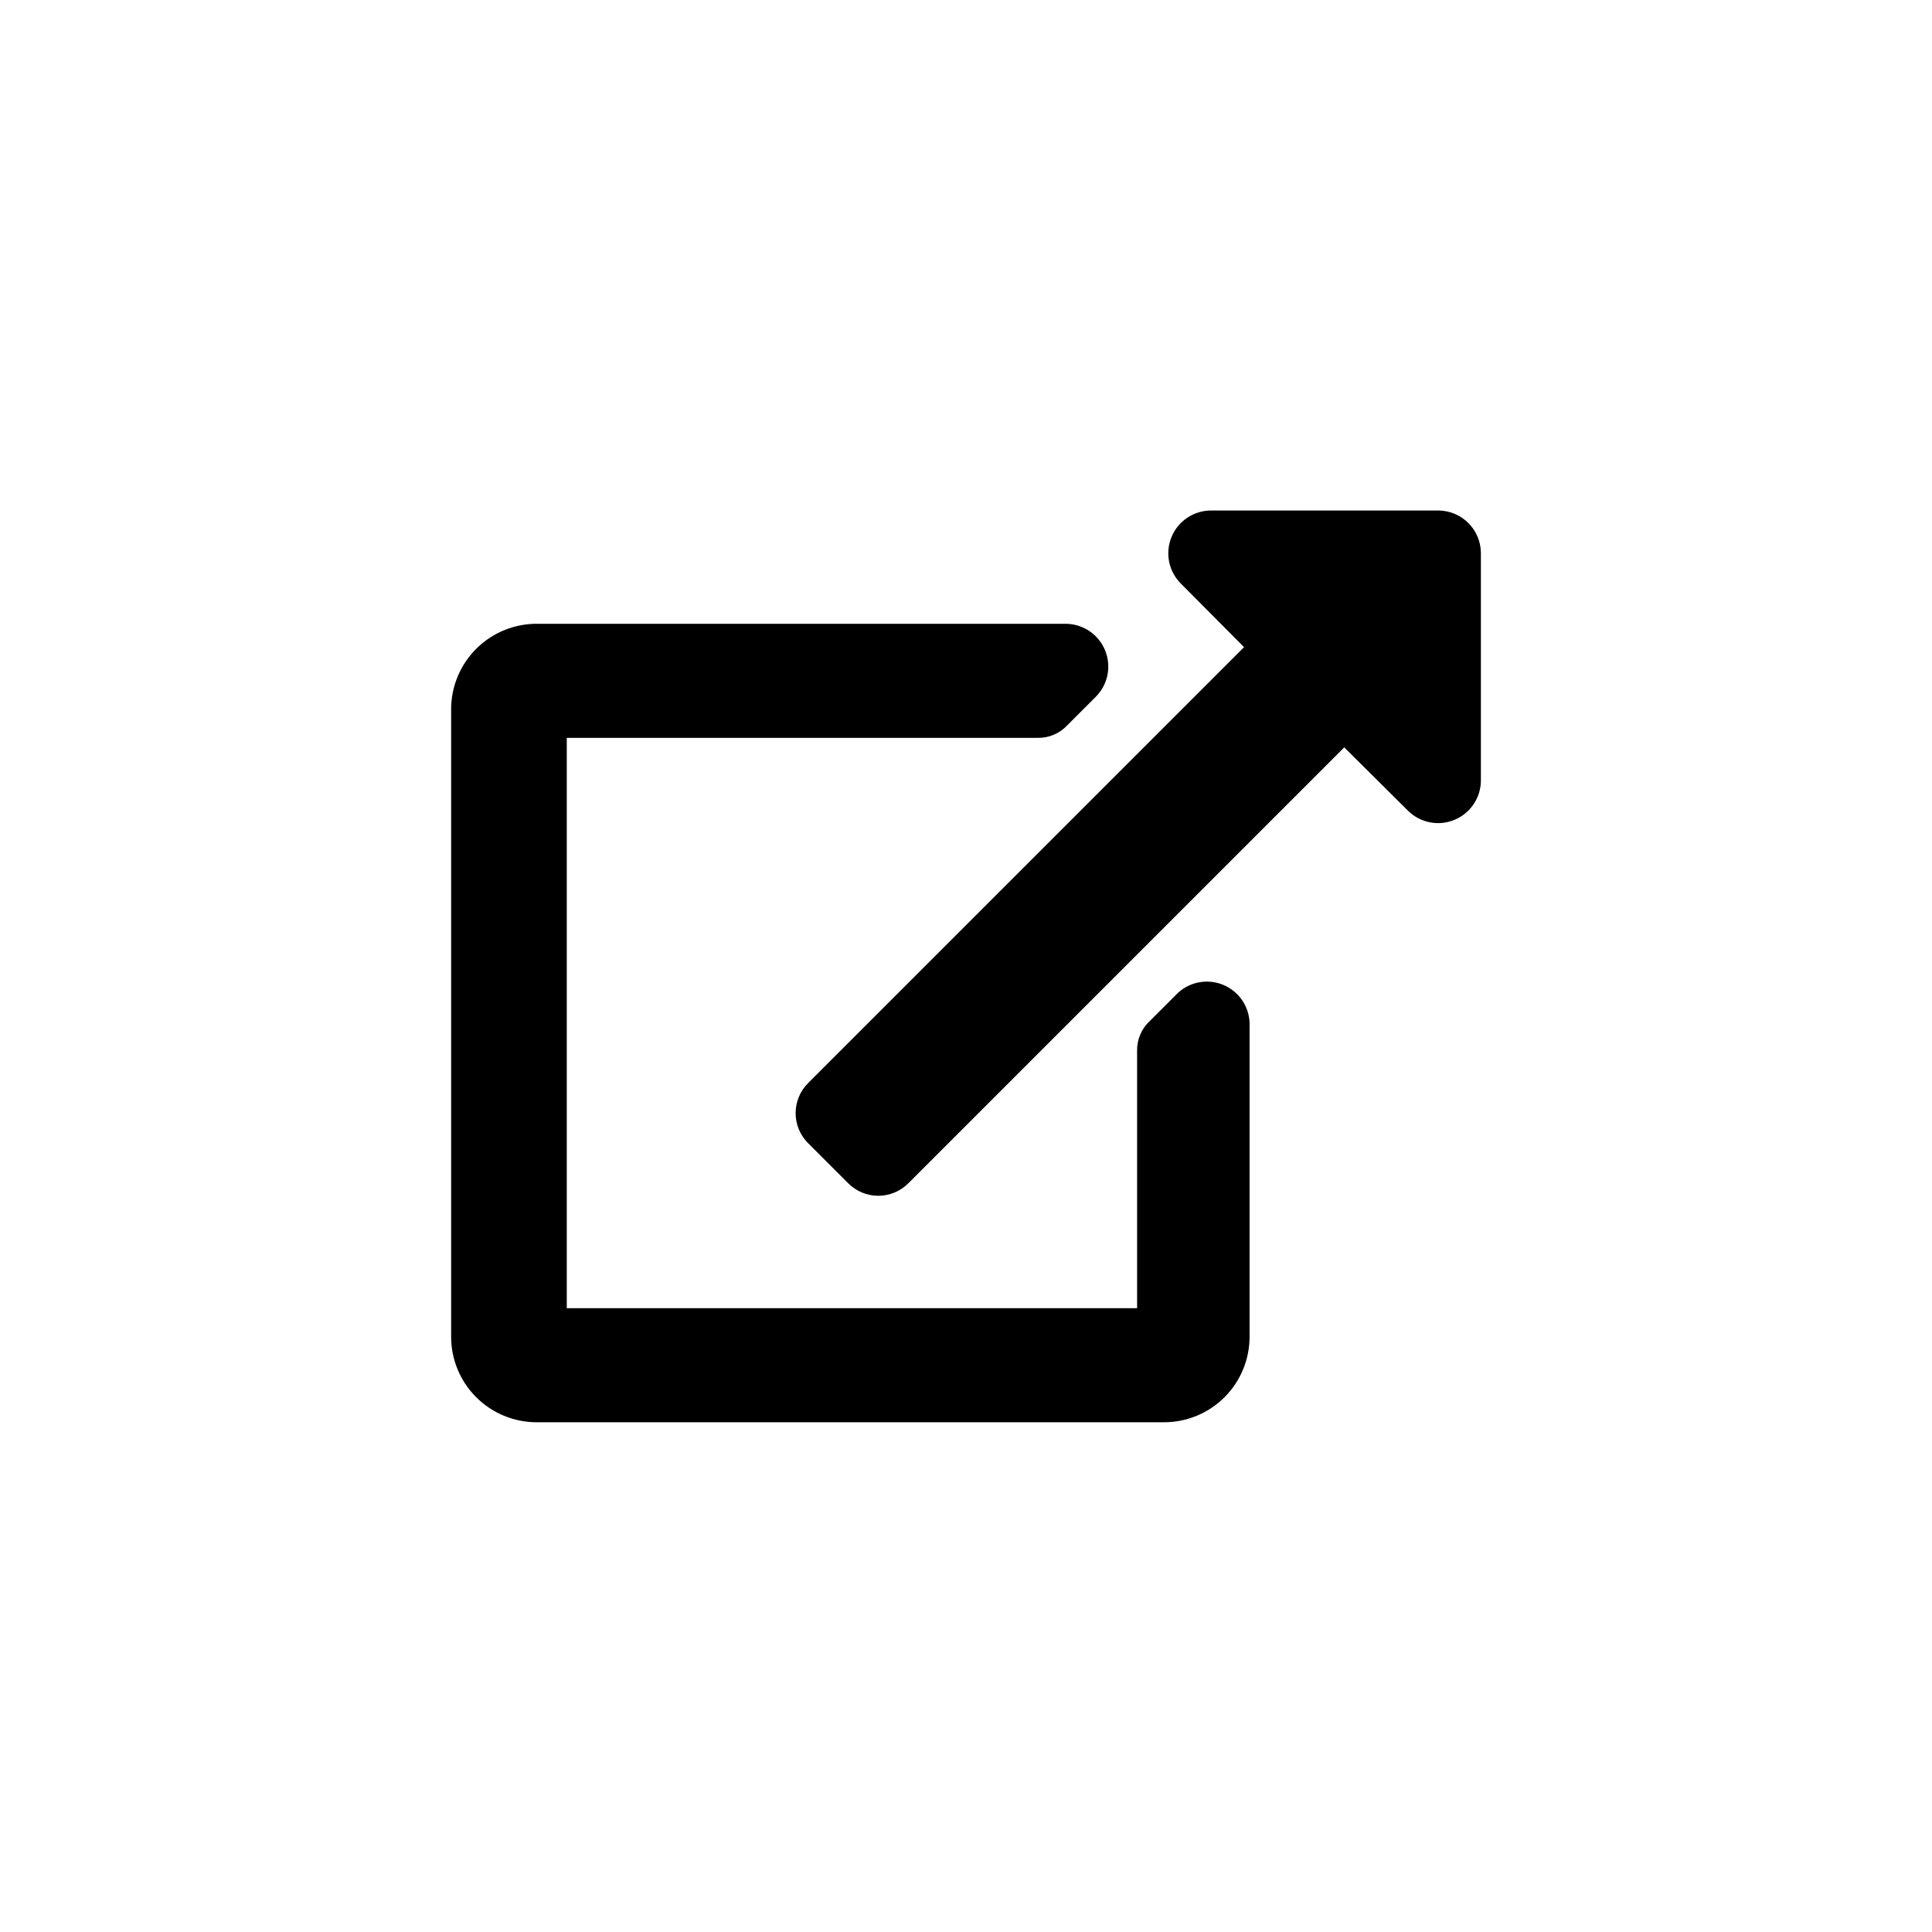 <?xml version="1.0" encoding="UTF-8"?>
<!-- Uploaded to: ICON Repo, www.svgrepo.com, Generator: ICON Repo Mixer Tools -->
<svg fill="#000000" width="800px" height="800px" version="1.1" viewBox="144 144 512 512" xmlns="http://www.w3.org/2000/svg">
 <g>
  <path d="m536.45 290.42v60.457c-0.027 4.559-2.789 8.656-7.008 10.398-4.215 1.742-9.062 0.785-12.305-2.422l-16.898-16.793-115.46 115.46v-0.004c-2.109 2.16-5.004 3.379-8.027 3.379s-5.918-1.219-8.031-3.379l-10.496-10.496c-2.16-2.113-3.375-5.008-3.375-8.027 0-3.023 1.215-5.918 3.375-8.031l115.46-115.46-16.793-16.898c-3.211-3.238-4.164-8.086-2.422-12.305 1.738-4.215 5.84-6.977 10.398-7.008h60.457c6.098 0.113 11.016 5.031 11.125 11.129z"/>
  <path d="m456.26 407.03-7.559 7.559c-2.215 2.051-3.438 4.957-3.359 7.977v68.121l-151.14-0.004v-151.14h124.69c3.019 0.078 5.926-1.145 7.977-3.359l7.559-7.559c3.211-3.238 4.164-8.09 2.422-12.305-1.738-4.215-5.84-6.977-10.398-7.008h-139.81c-6.086-0.113-11.961 2.227-16.301 6.492-4.344 4.262-6.789 10.094-6.789 16.18v166.26c0 6.012 2.387 11.777 6.641 16.031 4.25 4.25 10.016 6.641 16.031 6.641h166.26c6.012 0 11.777-2.391 16.031-6.641 4.25-4.254 6.637-10.02 6.637-16.031v-83.234c-0.18-4.387-2.871-8.273-6.914-9.98-4.043-1.707-8.711-0.926-11.977 2.004z"/>
 </g>
</svg>